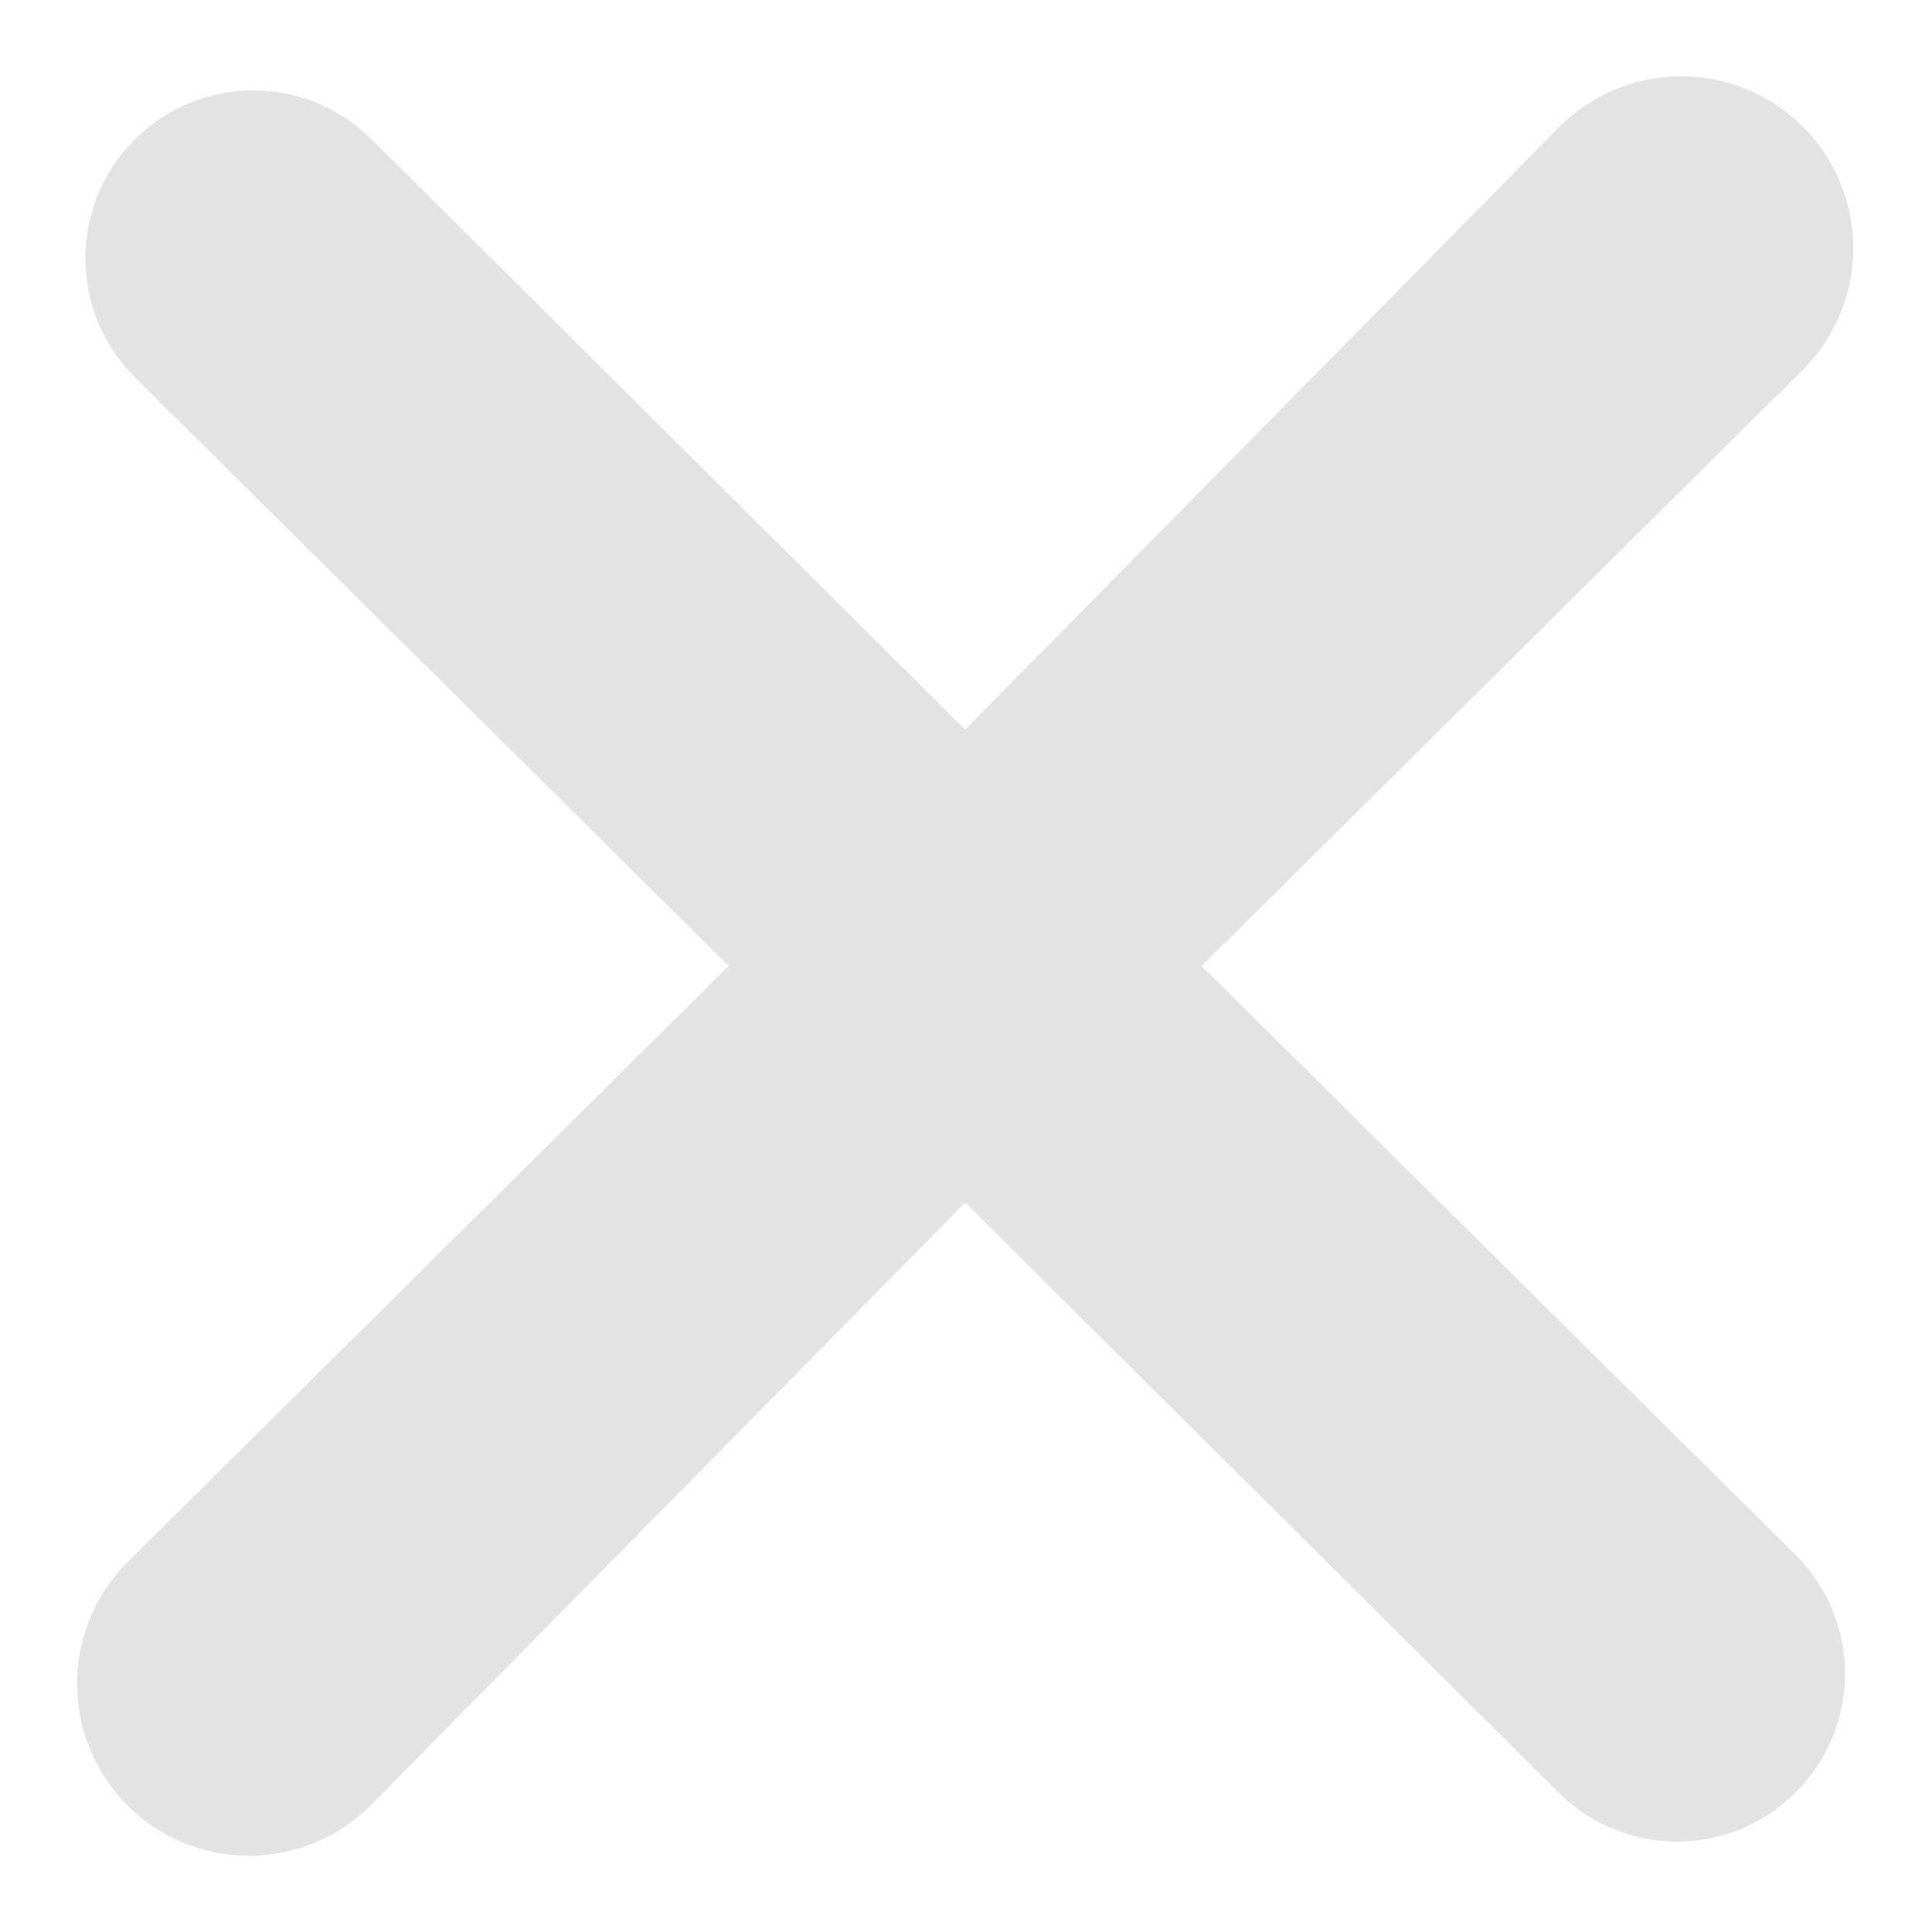 <svg width="24" height="24" viewBox="0 0 24 24" fill="none" xmlns="http://www.w3.org/2000/svg">
<g id="arrows">
<path id="cross" d="M14.927 12L22.407 4.583C22.804 4.18 23.026 3.635 23.022 3.069C23.018 2.502 22.789 1.96 22.386 1.563C21.982 1.165 21.438 0.943 20.871 0.947C20.305 0.951 19.763 1.18 19.365 1.583L11.99 9.063L4.615 1.729C4.225 1.341 3.697 1.123 3.146 1.123C2.596 1.123 2.068 1.341 1.677 1.729C1.482 1.923 1.327 2.153 1.221 2.407C1.116 2.661 1.061 2.933 1.061 3.208C1.061 3.483 1.116 3.756 1.221 4.01C1.327 4.263 1.482 4.494 1.677 4.688L9.052 12L1.573 19.417C1.175 19.82 0.954 20.365 0.958 20.931C0.962 21.498 1.191 22.04 1.594 22.438C1.997 22.835 2.542 23.057 3.109 23.053C3.675 23.049 4.217 22.82 4.615 22.417L11.99 14.938L19.365 22.271C19.755 22.659 20.283 22.877 20.834 22.877C21.384 22.877 21.912 22.659 22.302 22.271C22.498 22.077 22.653 21.847 22.759 21.593C22.864 21.339 22.919 21.067 22.919 20.792C22.919 20.517 22.864 20.244 22.759 19.991C22.653 19.737 22.498 19.506 22.302 19.312L14.927 12Z" fill="#E3E3E3"/>
</g>
</svg>
